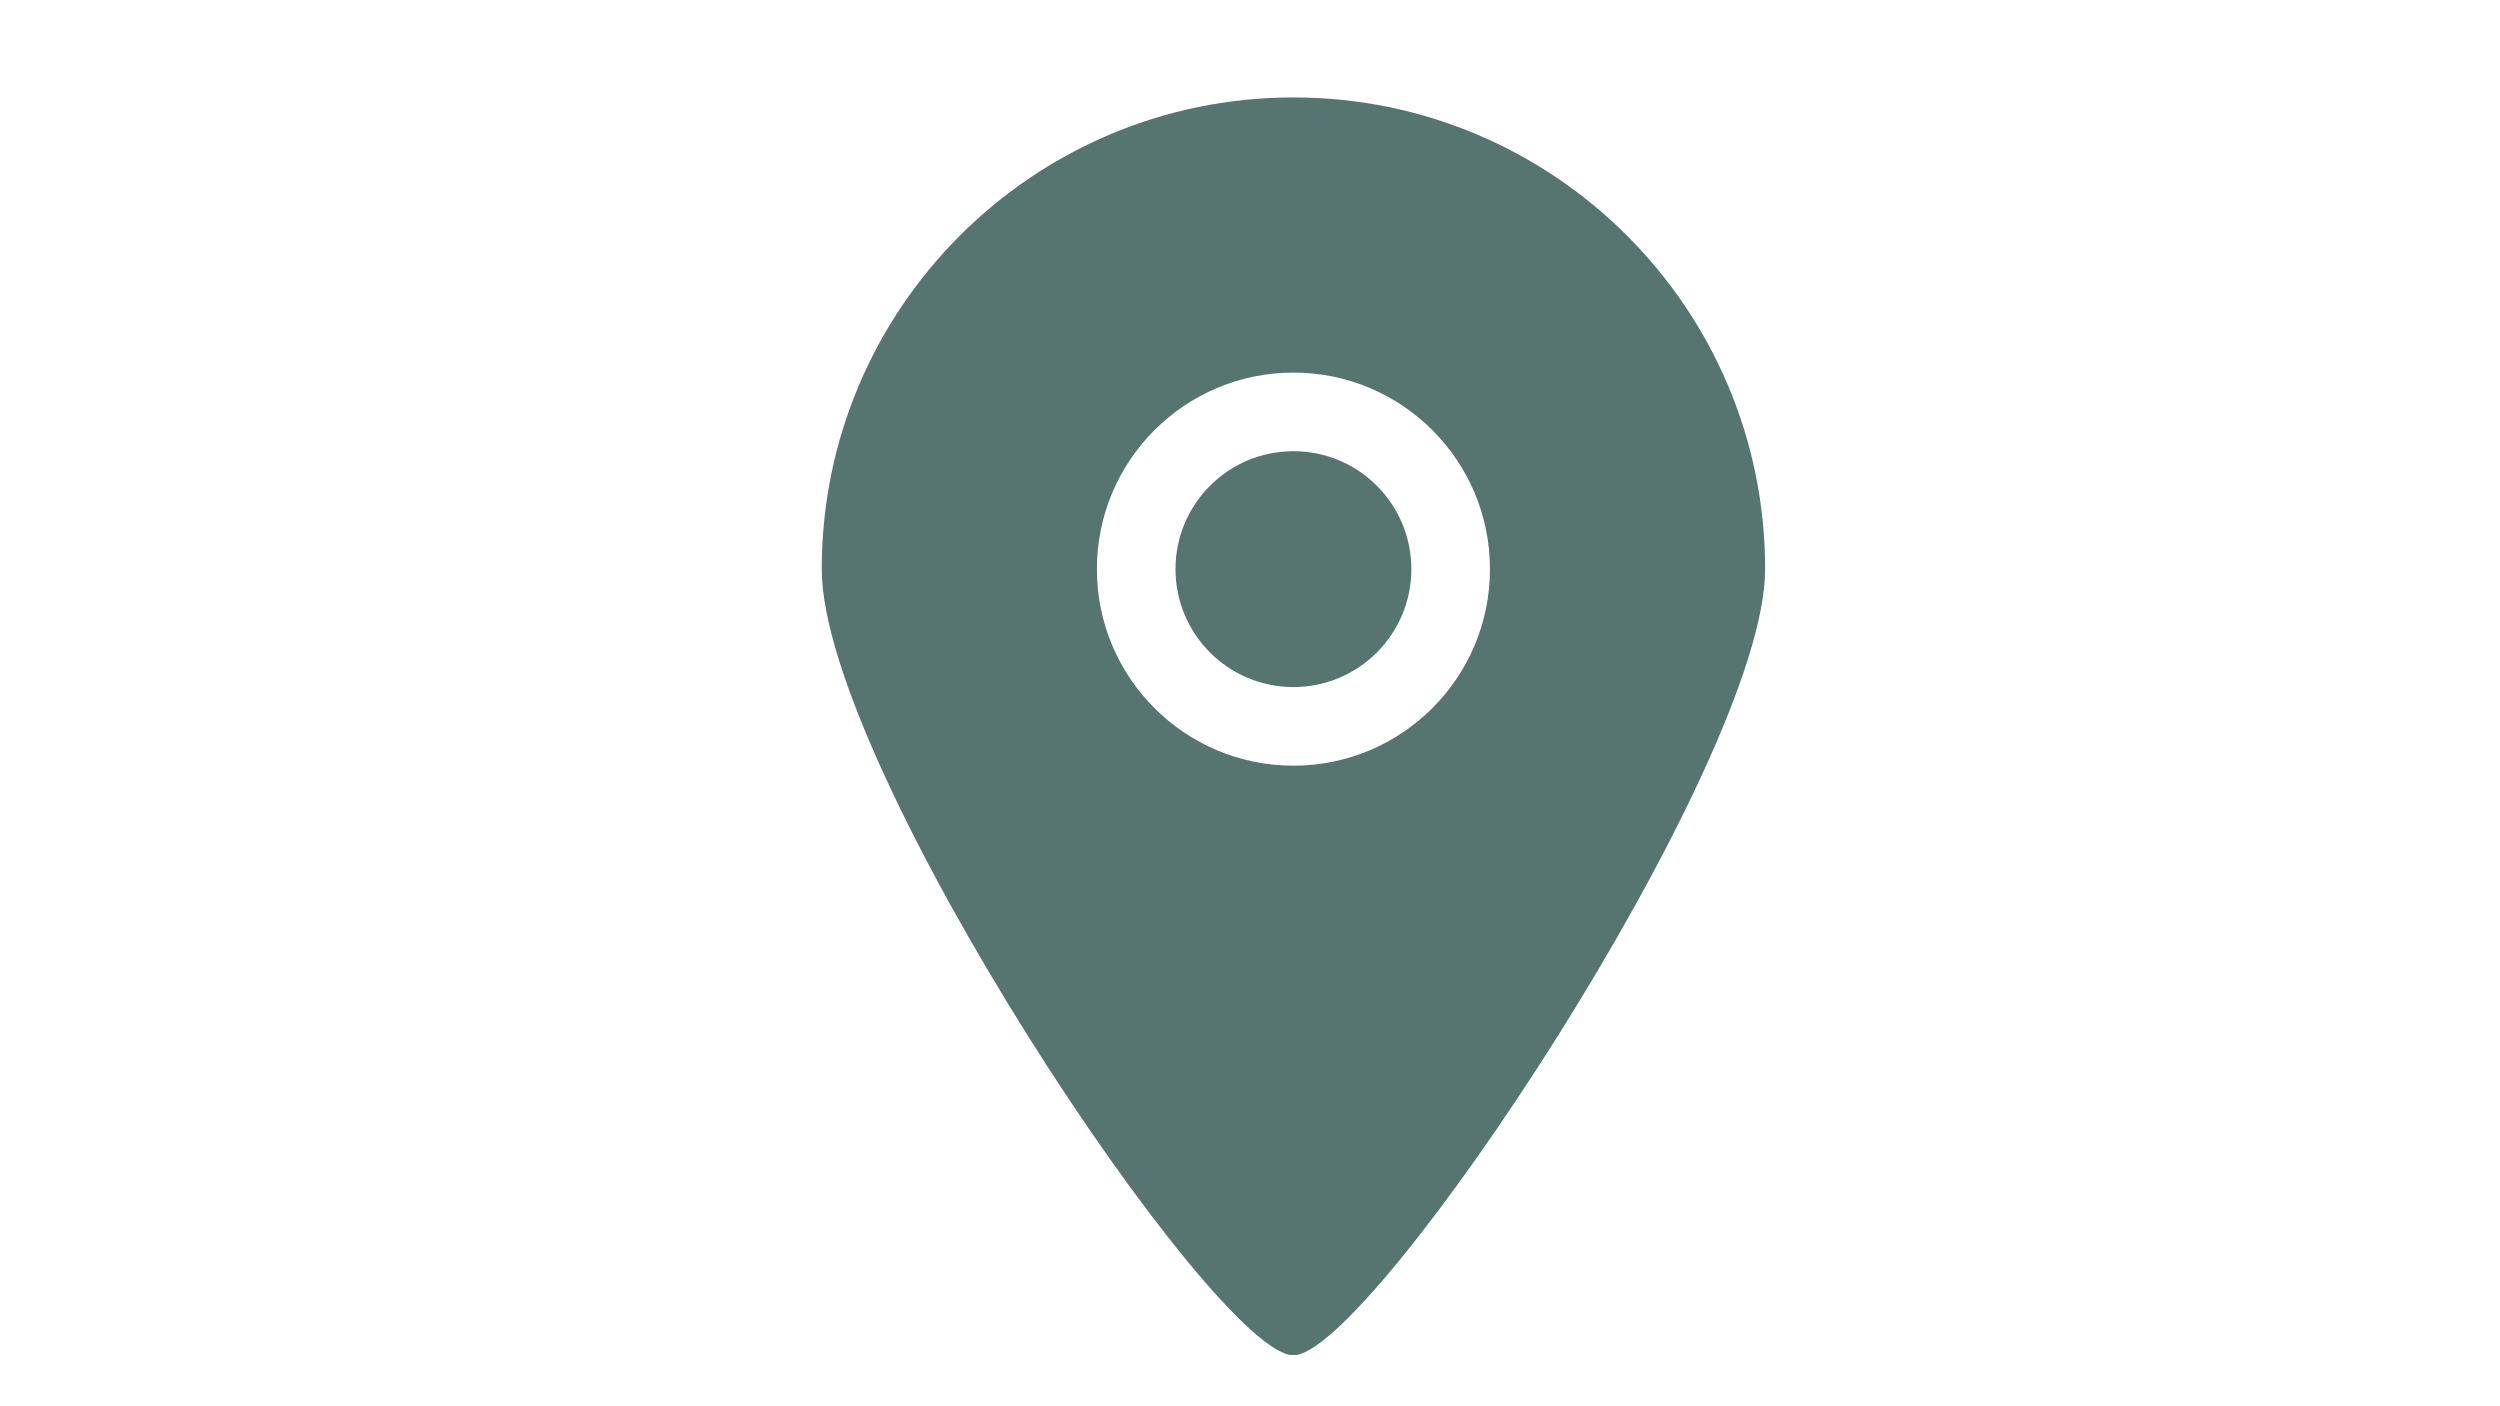 <?xml version="1.0" encoding="UTF-8"?>
<svg id="Layer_1" data-name="Layer 1" xmlns="http://www.w3.org/2000/svg" xmlns:xlink="http://www.w3.org/1999/xlink" viewBox="0 0 1920 1080">
  <defs>
    <clipPath id="clippath">
      <rect x="629.36" y="74.82" width="728.11" height="965.77" fill="none"/>
    </clipPath>
  </defs>
  <g clip-path="url(#clippath)">
    <path d="M993.35,346.52c-50.02,0-90.57,40.54-90.57,90.57s40.54,90.57,90.57,90.57,90.57-40.54,90.57-90.57-40.54-90.57-90.57-90.57ZM993.35,588.04c-83.35,0-150.94-67.57-150.94-150.95s67.59-150.94,150.94-150.94,150.94,67.57,150.94,150.94-67.59,150.95-150.94,150.95ZM993.35,74.82c-200.06,0-362.26,162.2-362.26,362.26,0,151.49,302.04,604.11,362.26,603.78,59.29.33,362.27-454.34,362.27-603.78,0-200.06-162.21-362.26-362.27-362.26Z" fill="#567470" fill-rule="evenodd"/>
  </g>
</svg>